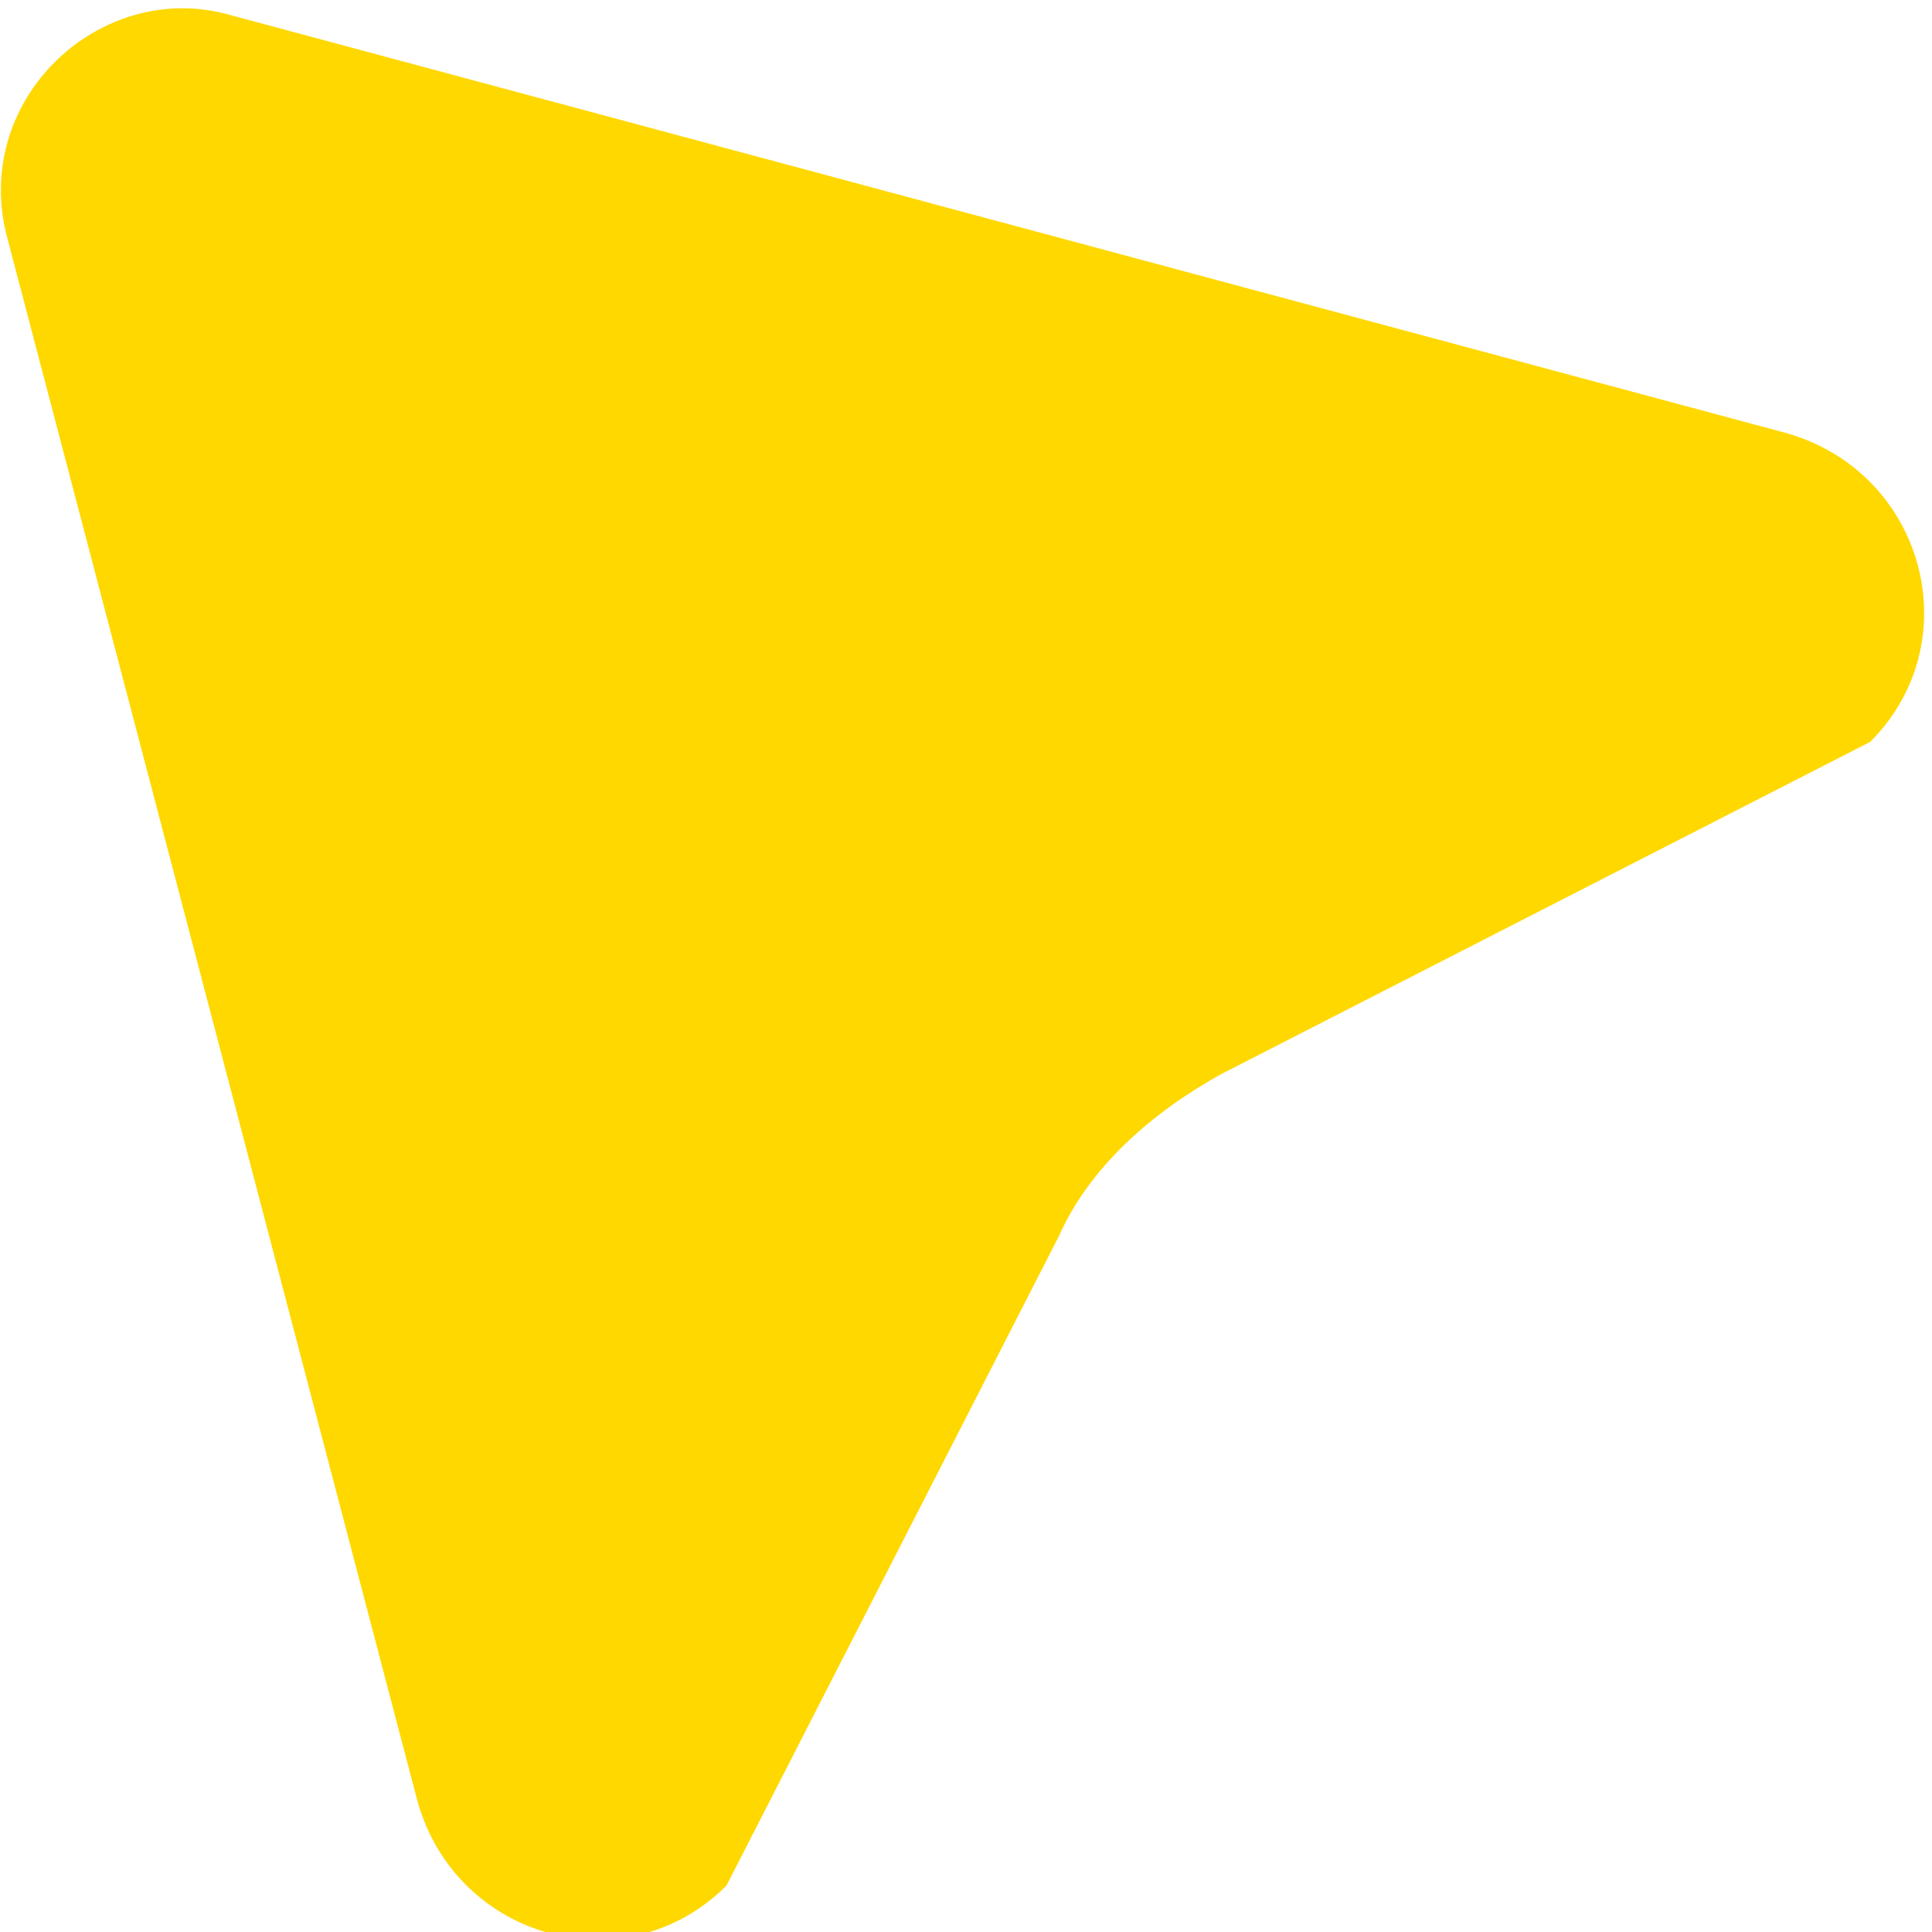 <?xml version="1.0" encoding="utf-8"?>
<!-- Generator: Adobe Illustrator 27.3.1, SVG Export Plug-In . SVG Version: 6.00 Build 0)  -->
<svg version="1.1" id="Layer_1" xmlns="http://www.w3.org/2000/svg" xmlns:xlink="http://www.w3.org/1999/xlink" x="0px" y="0px"
	 viewBox="0 0 25 25" style="enable-background:new 0 0 25 25;" xml:space="preserve">
<style type="text/css">
	.st0{fill:#7B6EF9;}
	.st1{fill:#6B95F2;}
	.st2{fill:#FFD800;}
	.st3{fill:#2DE878;}
</style>
<path class="st2" d="M0.1,3.1c-0.5-1.8,1.2-3.4,2.9-2.9l20.1,5.4c1.8,0.5,2.4,2.7,1.1,4l-8.4,4.3c-0.9,0.5-1.7,1.2-2.1,2.1l-4.3,8.4
	c-1.3,1.3-3.5,0.7-4-1.1L0.1,3.1z"/>
</svg>
